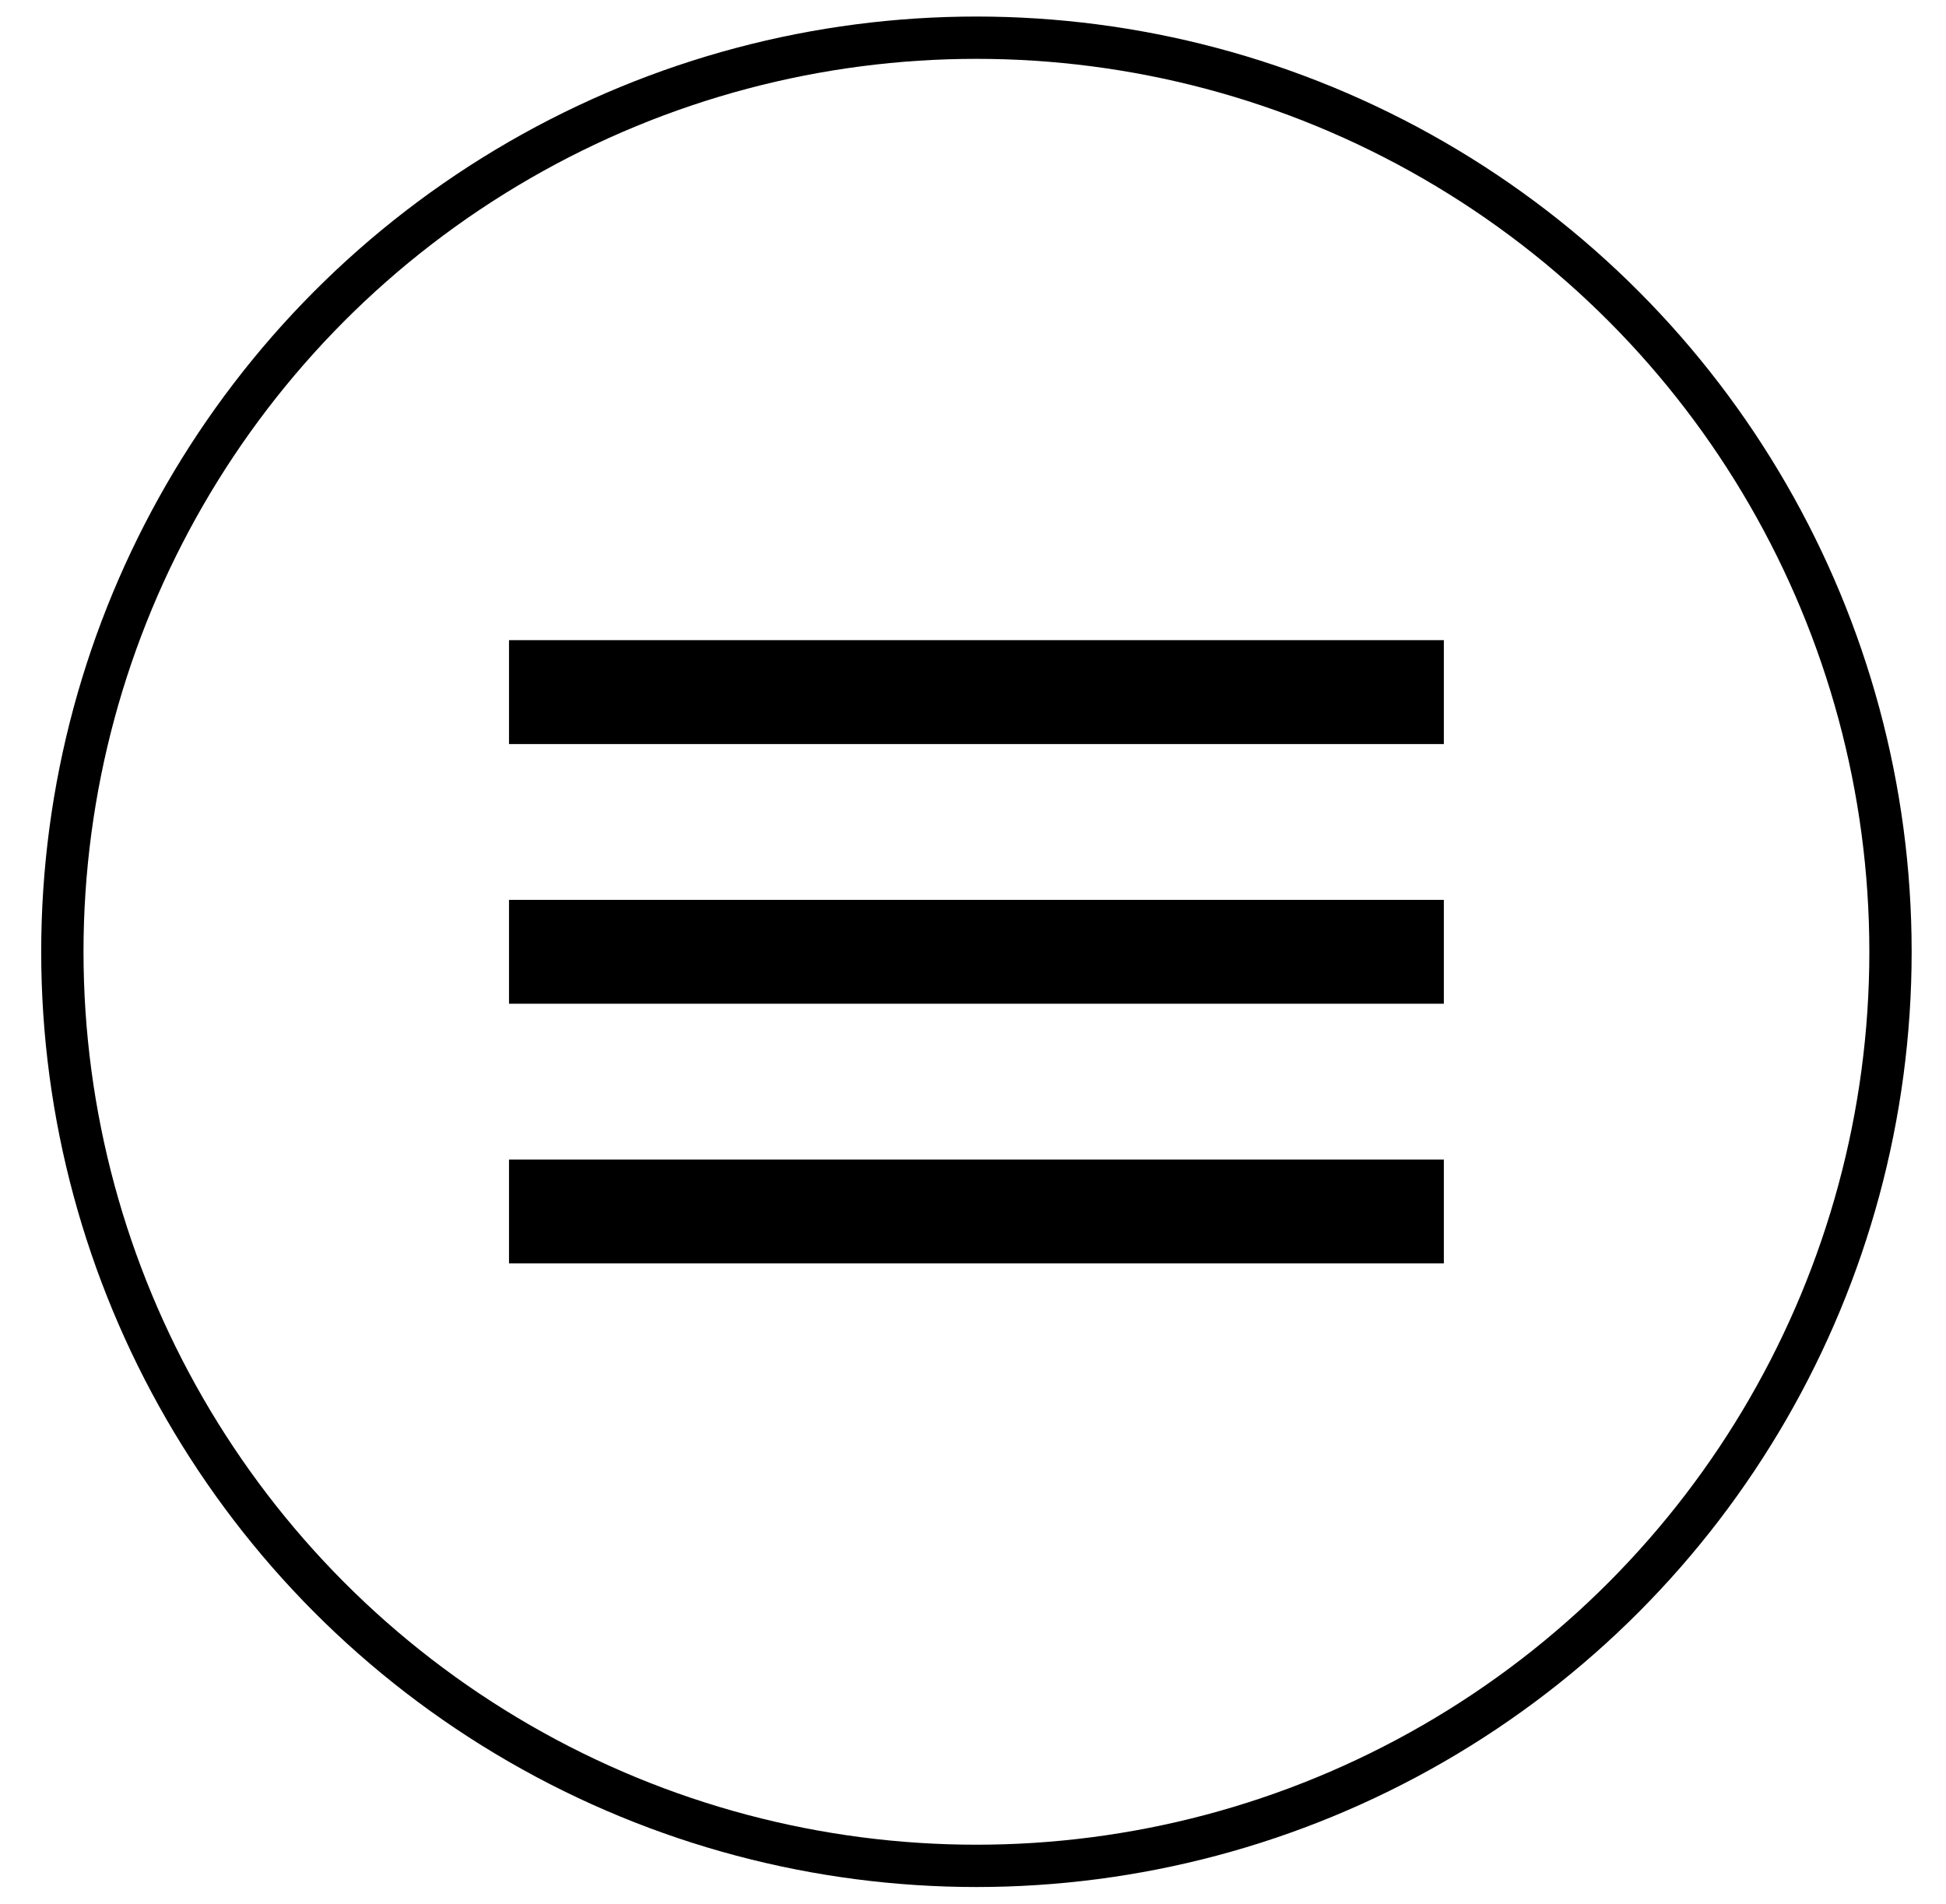            <svg width="46" height="45" viewBox="0 0 46 45" fill="none" xmlns="http://www.w3.org/2000/svg">
                <path d="M12.032 29.864V27.409H34.13V29.864H12.032ZM12.032 23.726V21.271H34.13V23.726H12.032ZM12.032 17.588V15.132H34.13V17.588H12.032Z" fill="black" />
                <circle cx="23.081" cy="22.498" r="21.607" stroke="black" />
            </svg>

